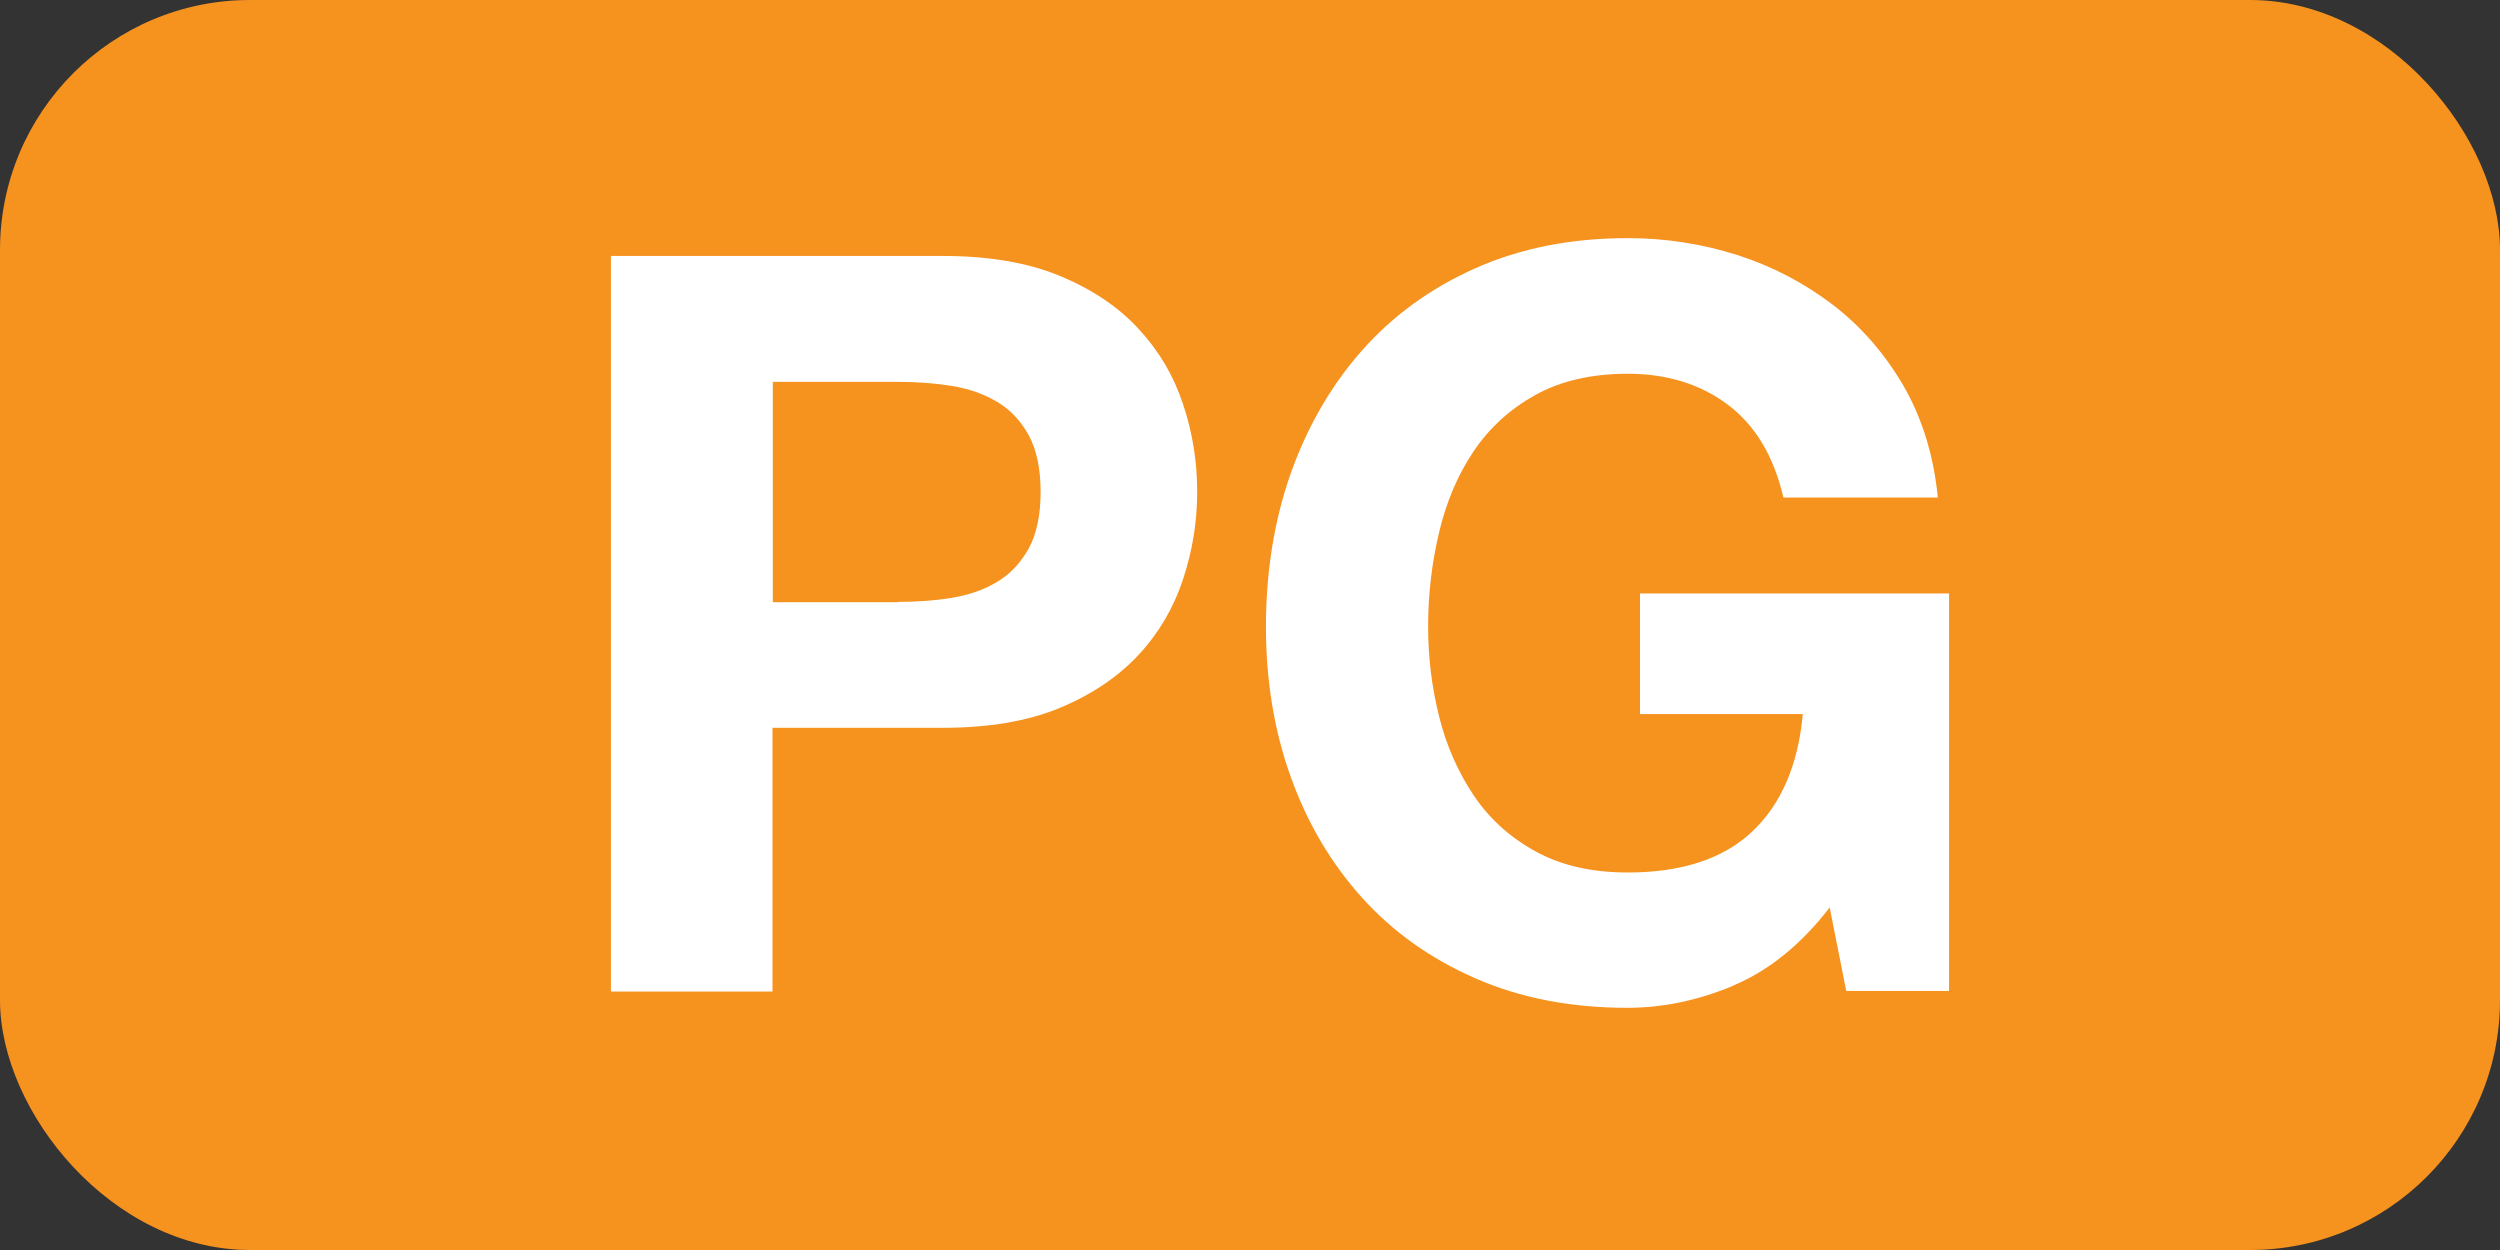 <?xml version="1.0" encoding="UTF-8"?>
<svg id="Layer_2" data-name="Layer 2" xmlns="http://www.w3.org/2000/svg" viewBox="0 0 80 40">
  <rect x="0" y="0" width="80" height="40" fill="#333333" stroke="none"/>
  <defs>
    <style>
      .cls-1 {
        fill: #f6921e;
      }

      .cls-2 {
        fill: #fff;
      }
    </style>
  </defs>
  <g id="Layer_1-2" data-name="Layer 1">
    <g>
      <rect class="cls-1" x="0" y="0" width="80" height="40" rx="8" ry="8"/>
      <g>
        <path class="cls-2" d="M30.16,8.19c1.47,0,2.72.21,3.76.64,1.03.43,1.87.99,2.52,1.7.65.7,1.12,1.5,1.42,2.41.3.9.45,1.83.45,2.8s-.15,1.87-.45,2.79c-.3.91-.77,1.72-1.42,2.42-.65.7-1.49,1.27-2.52,1.7-1.03.43-2.29.64-3.76.64h-5.44v8.44h-5.17V8.19h10.61ZM28.75,19.26c.59,0,1.17-.04,1.71-.13.55-.09,1.03-.26,1.45-.51.42-.25.75-.61,1.01-1.07.25-.46.38-1.07.38-1.81s-.13-1.35-.38-1.81c-.25-.46-.59-.82-1.01-1.07-.42-.25-.9-.42-1.45-.51-.55-.09-1.12-.13-1.71-.13h-4.02v7.05h4.02Z"/>
        <path class="cls-2" d="M55.47,31.54c-1.12.47-2.25.71-3.39.71-1.8,0-3.42-.31-4.86-.94s-2.65-1.49-3.64-2.59-1.75-2.39-2.28-3.87c-.53-1.48-.79-3.08-.79-4.8s.26-3.39.79-4.89,1.29-2.82,2.28-3.94c.99-1.12,2.2-2,3.64-2.64,1.44-.64,3.06-.96,4.86-.96,1.21,0,2.38.18,3.51.54,1.13.36,2.15.9,3.07,1.6.91.7,1.66,1.57,2.26,2.6.59,1.03.96,2.22,1.09,3.56h-4.94c-.31-1.32-.9-2.31-1.78-2.97s-1.95-.99-3.2-.99c-1.16,0-2.15.23-2.96.68-.81.45-1.47,1.05-1.98,1.81s-.87,1.62-1.1,2.59-.35,1.97-.35,3,.12,1.95.35,2.88c.23.93.6,1.77,1.1,2.52s1.16,1.35,1.98,1.8c.81.45,1.8.68,2.96.68,1.71,0,3.04-.43,3.97-1.3.93-.87,1.48-2.13,1.63-3.77h-5.21v-3.86h9.89v12.72h-3.29l-.53-2.67c-.92,1.19-1.95,2.02-3.07,2.49Z"/>
      </g>
    </g>
  </g>
</svg>